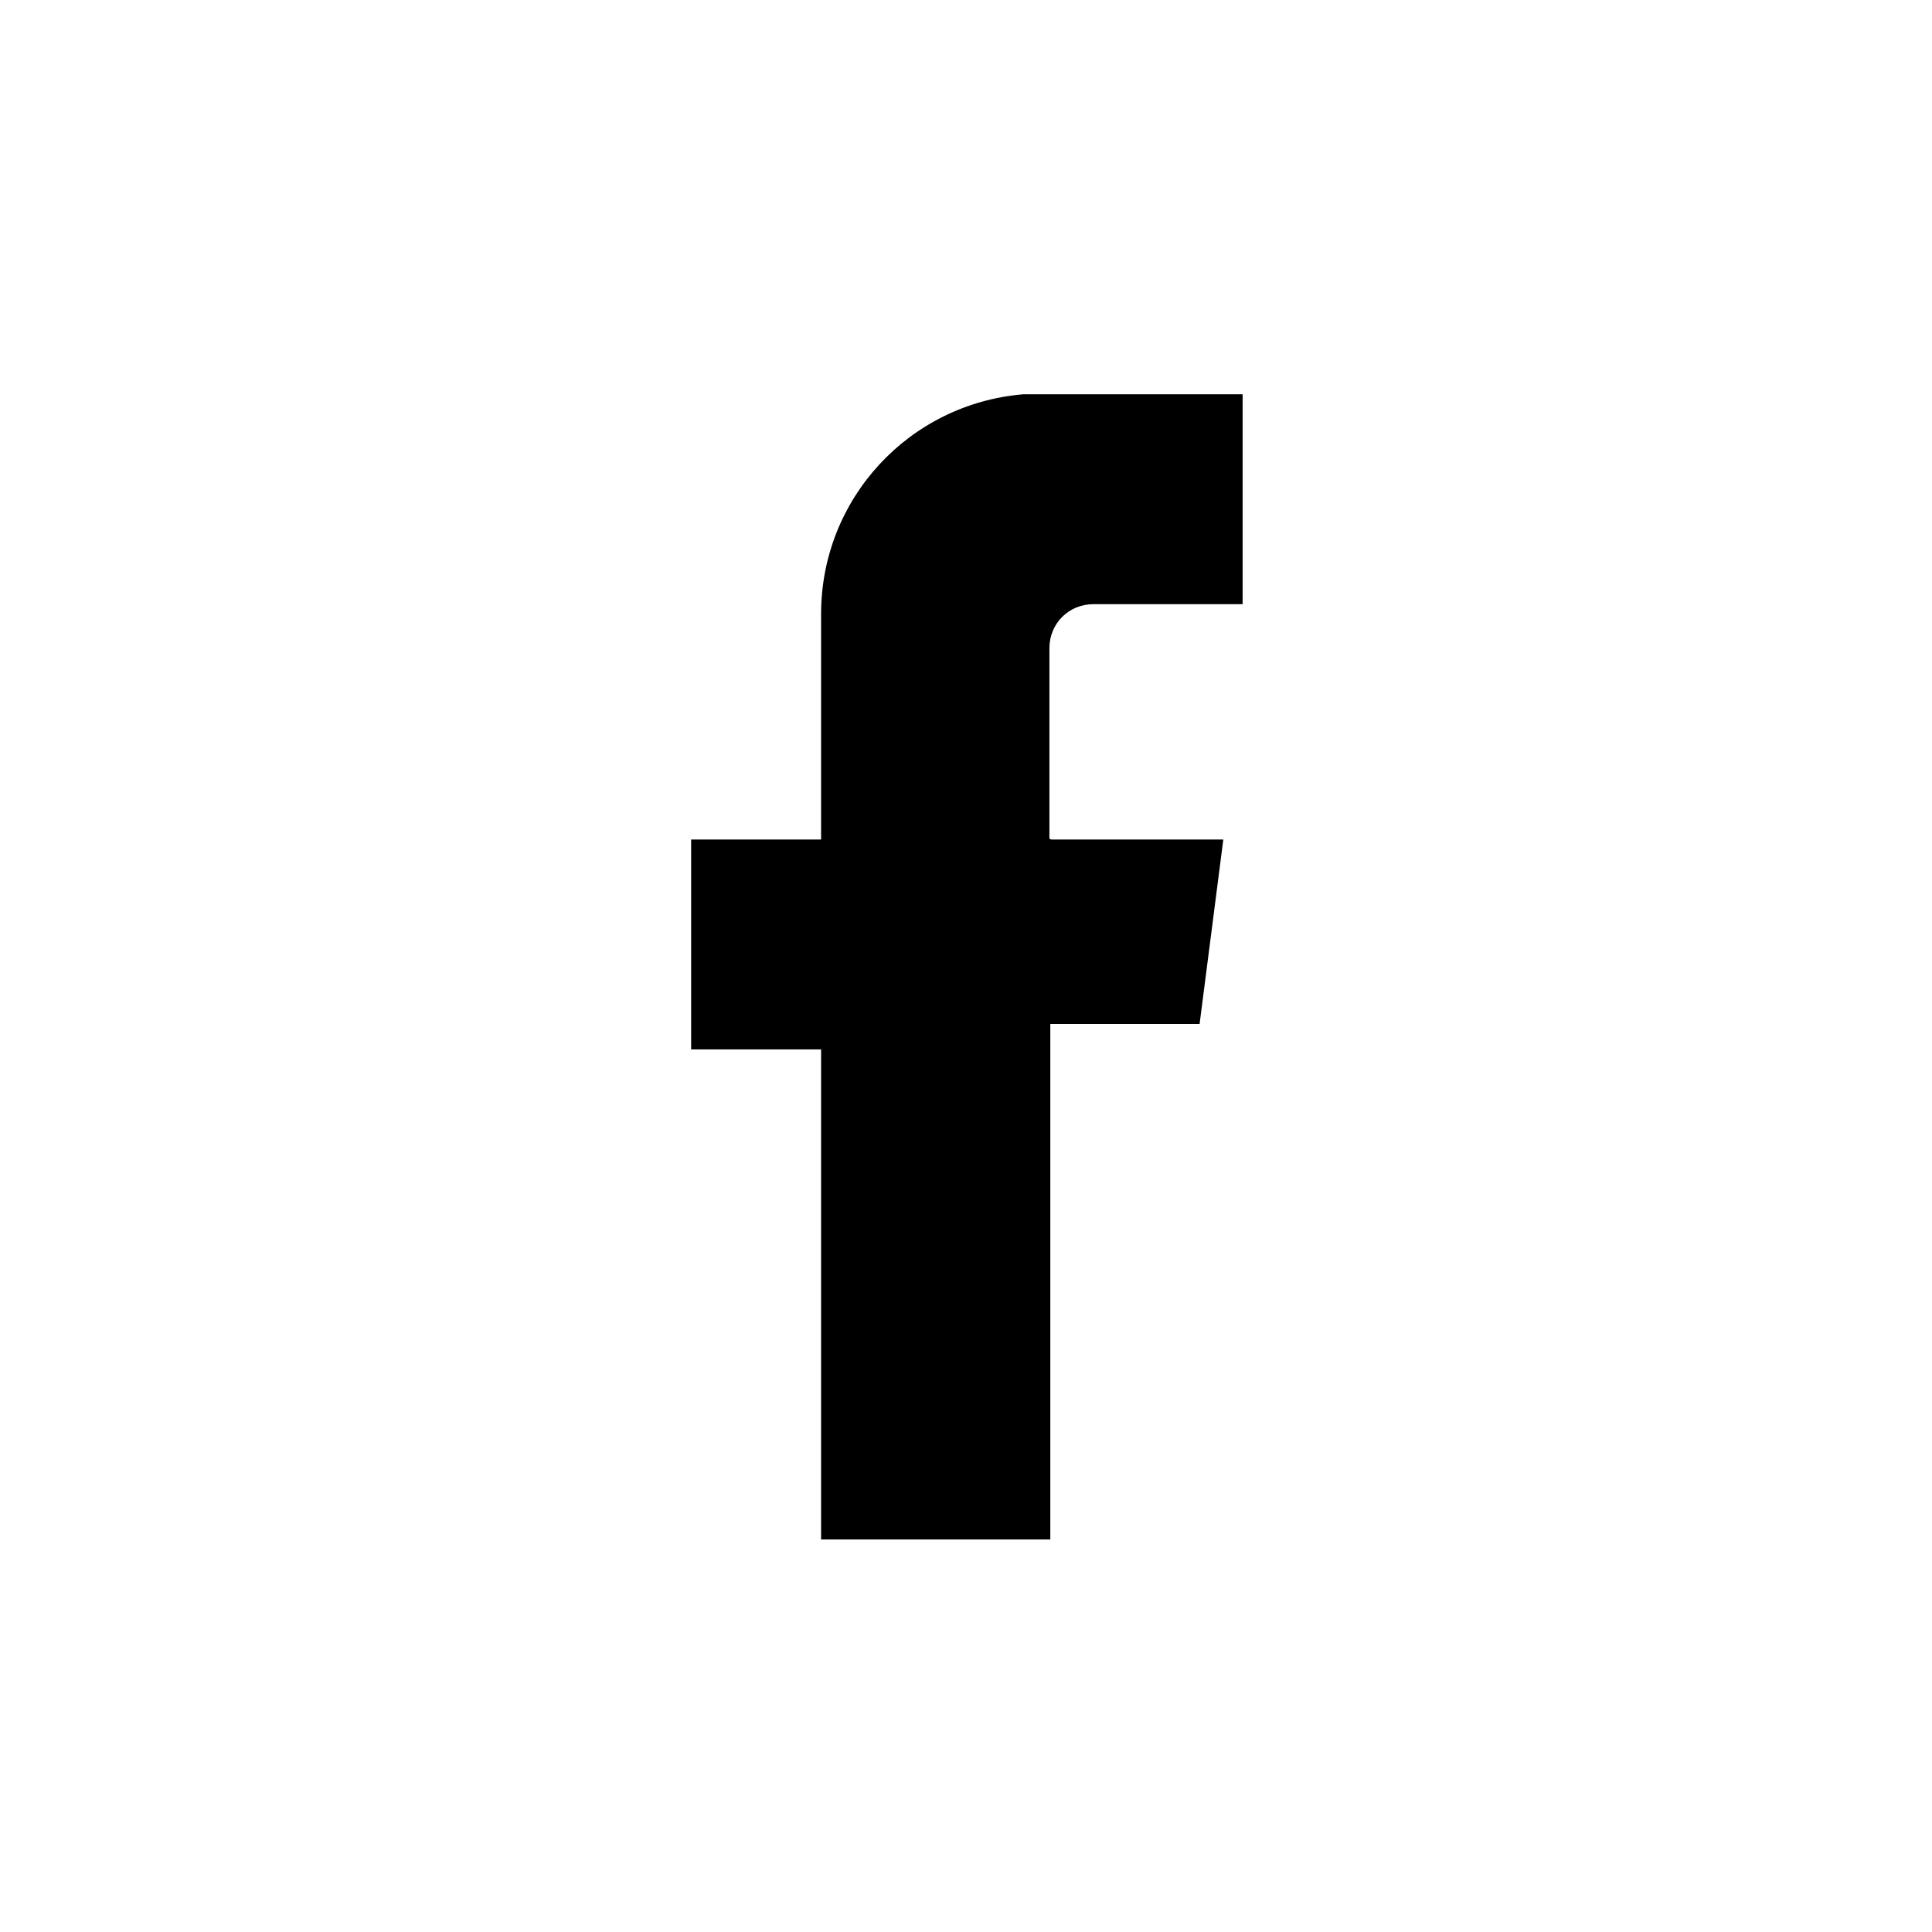 <?xml version="1.0" encoding="UTF-8"?>
<svg id="_レイヤー_2" data-name="レイヤー 2" xmlns="http://www.w3.org/2000/svg" xmlns:xlink="http://www.w3.org/1999/xlink" viewBox="0 0 22 22">
  <defs>
    <style>
      .cls-1 {
        fill: none;
      }

      .cls-2 {
        clip-path: url(#clippath);
      }
    </style>
    <clipPath id="clippath">
      <circle class="cls-1" cx="11" cy="11" r="11"/>
    </clipPath>
  </defs>
  <g id="layer">
    <g class="cls-2">
      <path d="M11.95,9.55v-2.13h0v-.04c0-.28.22-.5.5-.5h1.7v-2.39h-2.5c-1.3.11-2.3,1.19-2.3,2.5v2.57h-1.48v2.39h1.48v5.58h2.61v-5.87h1.7l.27-2.1h-1.96Z"/>
    </g>
  </g>
</svg>